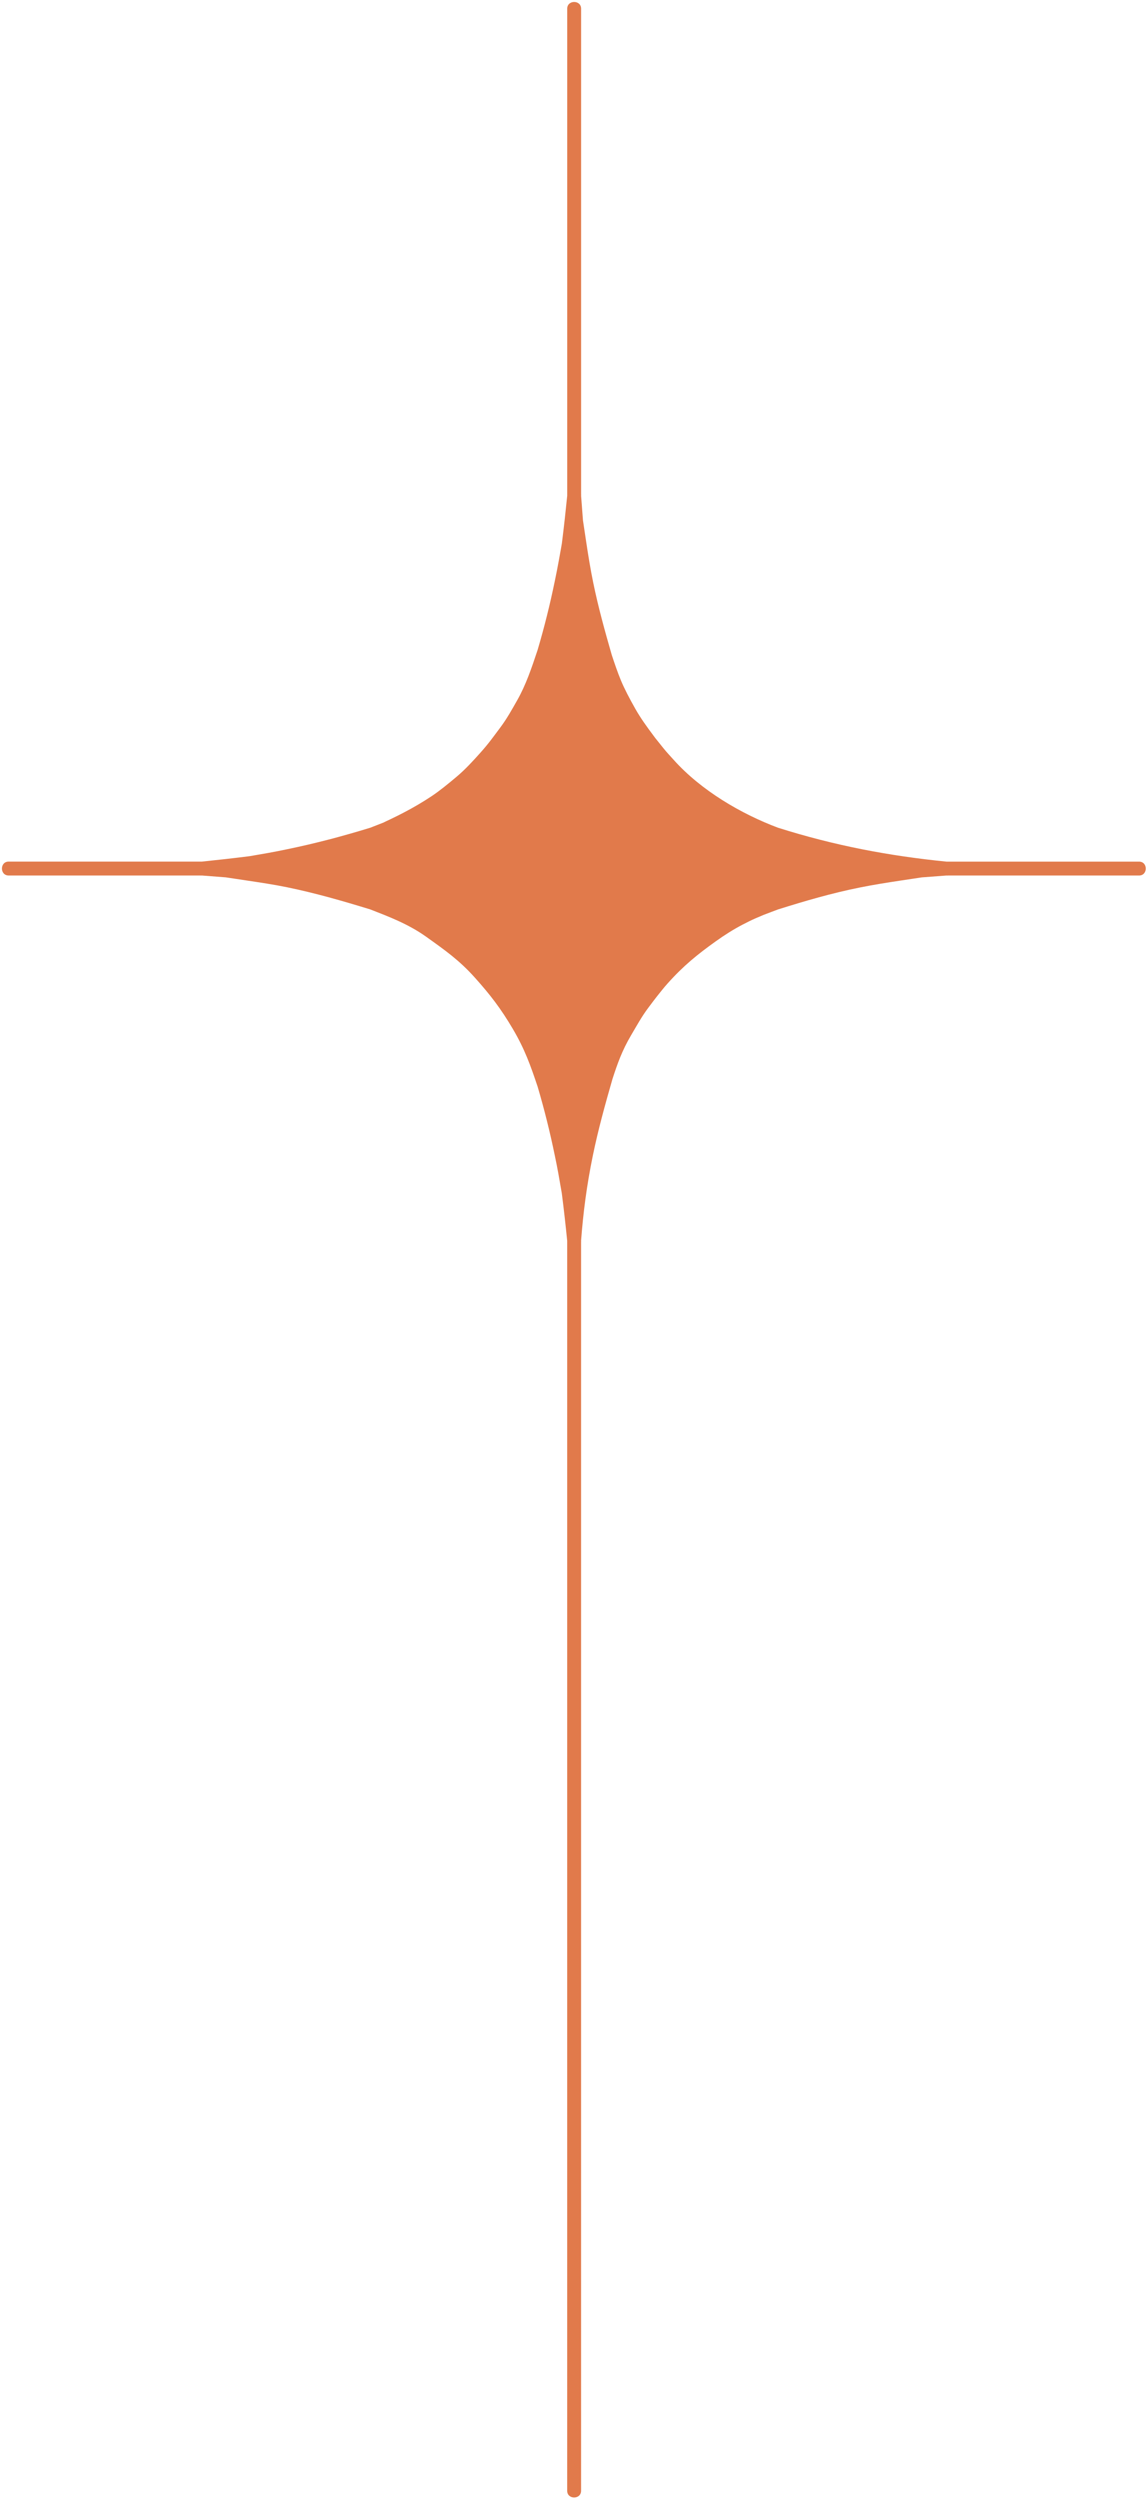 <?xml version="1.0" encoding="UTF-8" standalone="no"?><svg xmlns="http://www.w3.org/2000/svg" xmlns:xlink="http://www.w3.org/1999/xlink" fill="#000000" height="253.1" preserveAspectRatio="xMidYMid meet" version="1" viewBox="-0.2 -0.2 116.3 253.1" width="116.3" zoomAndPan="magnify"><g id="change1_1"><path d="M115.194,87.036c-6.506,0-13.011,0-19.516,0c-5.753-0.575-11.263-1.602-17.063-3.433 c-3.745-1.405-7.791-3.776-10.558-6.863c-0.35-0.39-0.713-0.77-1.04-1.178c-0.215-0.268-0.429-0.536-0.644-0.804 c-0.296-0.369-0.059-0.063-0.362-0.468c-0.661-0.881-1.307-1.771-1.851-2.731c-0.587-1.038-1.104-2.027-1.448-2.852 c-0.354-0.852-0.646-1.722-0.936-2.595c-0.697-2.418-1.367-4.832-1.874-7.302c-0.282-1.374-0.506-2.748-0.714-4.136 c-0.069-0.462-0.139-0.924-0.208-1.385c-0.034-0.226-0.067-0.45-0.102-0.675c-0.007-0.049-0.015-0.097-0.021-0.145 c-0.001-0.009-0.001-0.02-0.002-0.034c-0.062-0.813-0.122-1.625-0.184-2.438c0.006-0.057,0.006-0.109,0-0.159 c0-9.235,0-18.472,0-27.707c0-7.15,0-14.301,0-21.451c0-0.908-1.409-0.908-1.409,0c0,9.289,0,18.578,0,27.867 c0,7.15,0,14.301,0,21.45c-0.153,1.537-0.32,3.068-0.513,4.602c-0.017,0.137-0.034,0.273-0.051,0.41 c0.045-0.359-0.017,0.053-0.028,0.113c-0.085,0.474-0.17,0.946-0.255,1.42c-0.125,0.694-0.265,1.385-0.407,2.076 c-0.485,2.364-1.064,4.689-1.747,6.997c-0.613,1.845-1.19,3.54-2.054,5.065c-0.535,0.946-1.063,1.897-1.718,2.77 c-0.749,0.998-1.157,1.595-2.049,2.59c-0.752,0.839-1.513,1.669-2.376,2.396c-0.918,0.773-1.759,1.454-2.523,1.964 c-0.921,0.613-1.872,1.167-2.854,1.679c-0.451,0.235-0.904,0.46-1.364,0.68c-0.114,0.055-0.837,0.386-0.584,0.287 c-0.349,0.136-0.696,0.272-1.044,0.408c-0.125,0.049-0.25,0.098-0.376,0.147c-2.783,0.856-5.578,1.596-8.433,2.181 c-0.622,0.128-1.243,0.258-1.868,0.367c-0.477,0.083-0.954,0.166-1.431,0.249c-0.157,0.027-0.315,0.055-0.473,0.082 c0.044-0.008,0.119-0.014-0.172,0.023c-1.561,0.195-3.12,0.37-4.686,0.53c-6.525,0-13.052,0-19.578,0c-0.908,0-0.908,1.409,0,1.409 c6.473,0,12.945,0,19.418,0c0.05,0.006,0.104,0.006,0.16,0c0.764,0.06,1.527,0.118,2.291,0.177c0.058,0.004,0.09,0.006,0.107,0.007 c0.154,0.023,0.31,0.046,0.465,0.069c0.545,0.082,1.09,0.164,1.635,0.246c1.385,0.207,2.76,0.411,4.131,0.691 c2.863,0.588,5.641,1.388,8.433,2.245c1.791,0.7,3.835,1.464,5.645,2.757c1.915,1.367,3.357,2.373,4.961,4.165 c1.549,1.73,2.597,3.088,3.823,5.163c1.219,2.063,1.814,3.752,2.52,5.86c0.679,2.299,1.257,4.617,1.74,6.974 c0.128,0.621,0.258,1.241,0.367,1.865c0.084,0.478,0.167,0.954,0.25,1.431c0.028,0.158,0.056,0.315,0.083,0.474 c-0.006-0.036-0.015-0.131,0.023,0.163c0.2,1.563,0.374,3.122,0.53,4.689c0,4.888,0,9.775,0,14.664c0,11.444,0,22.889,0,34.333 c0,13.17,0,26.342,0,39.512c0,10.068,0,20.136,0,30.204c0,2.616,0,5.232,0,7.849c0,0.908,1.409,0.908,1.409,0 c0-4.889,0-9.776,0-14.664c0-11.444,0-22.889,0-34.333c0-13.171,0-26.342,0-39.513c0-10.068,0-20.136,0-30.203 c0-2.563,0-5.127,0-7.689c0.006-0.05,0.006-0.103,0-0.159c0.212-2.819,0.562-5.56,1.191-8.622c0.538-2.621,1.248-5.182,1.987-7.748 c0.498-1.532,0.968-2.878,1.89-4.438c0.546-0.924,1.073-1.888,1.719-2.748c0.397-0.528,0.691-0.924,0.914-1.202 c0.347-0.434,0.688-0.871,1.058-1.284c1.622-1.813,3.048-2.961,4.887-4.274c0.865-0.619,1.755-1.187,2.699-1.68 c0.448-0.233,0.889-0.456,1.352-0.657c0.8-0.347,0.786-0.339,1.578-0.636c0.223-0.084,0.445-0.167,0.668-0.251 c2.749-0.866,5.484-1.661,8.313-2.227c1.353-0.271,2.706-0.487,4.07-0.692c0.463-0.069,0.925-0.139,1.387-0.208 c0.225-0.034,0.45-0.067,0.676-0.102c0.048-0.007,0.096-0.015,0.144-0.021c0.009-0.001,0.02-0.001,0.034-0.002 c0.813-0.062,1.627-0.122,2.44-0.184c0.057,0.006,0.109,0.006,0.159,0c6.452,0,12.904,0,19.356,0 C116.103,88.445,116.103,87.036,115.194,87.036z" fill="#e17a4b"/></g></svg>